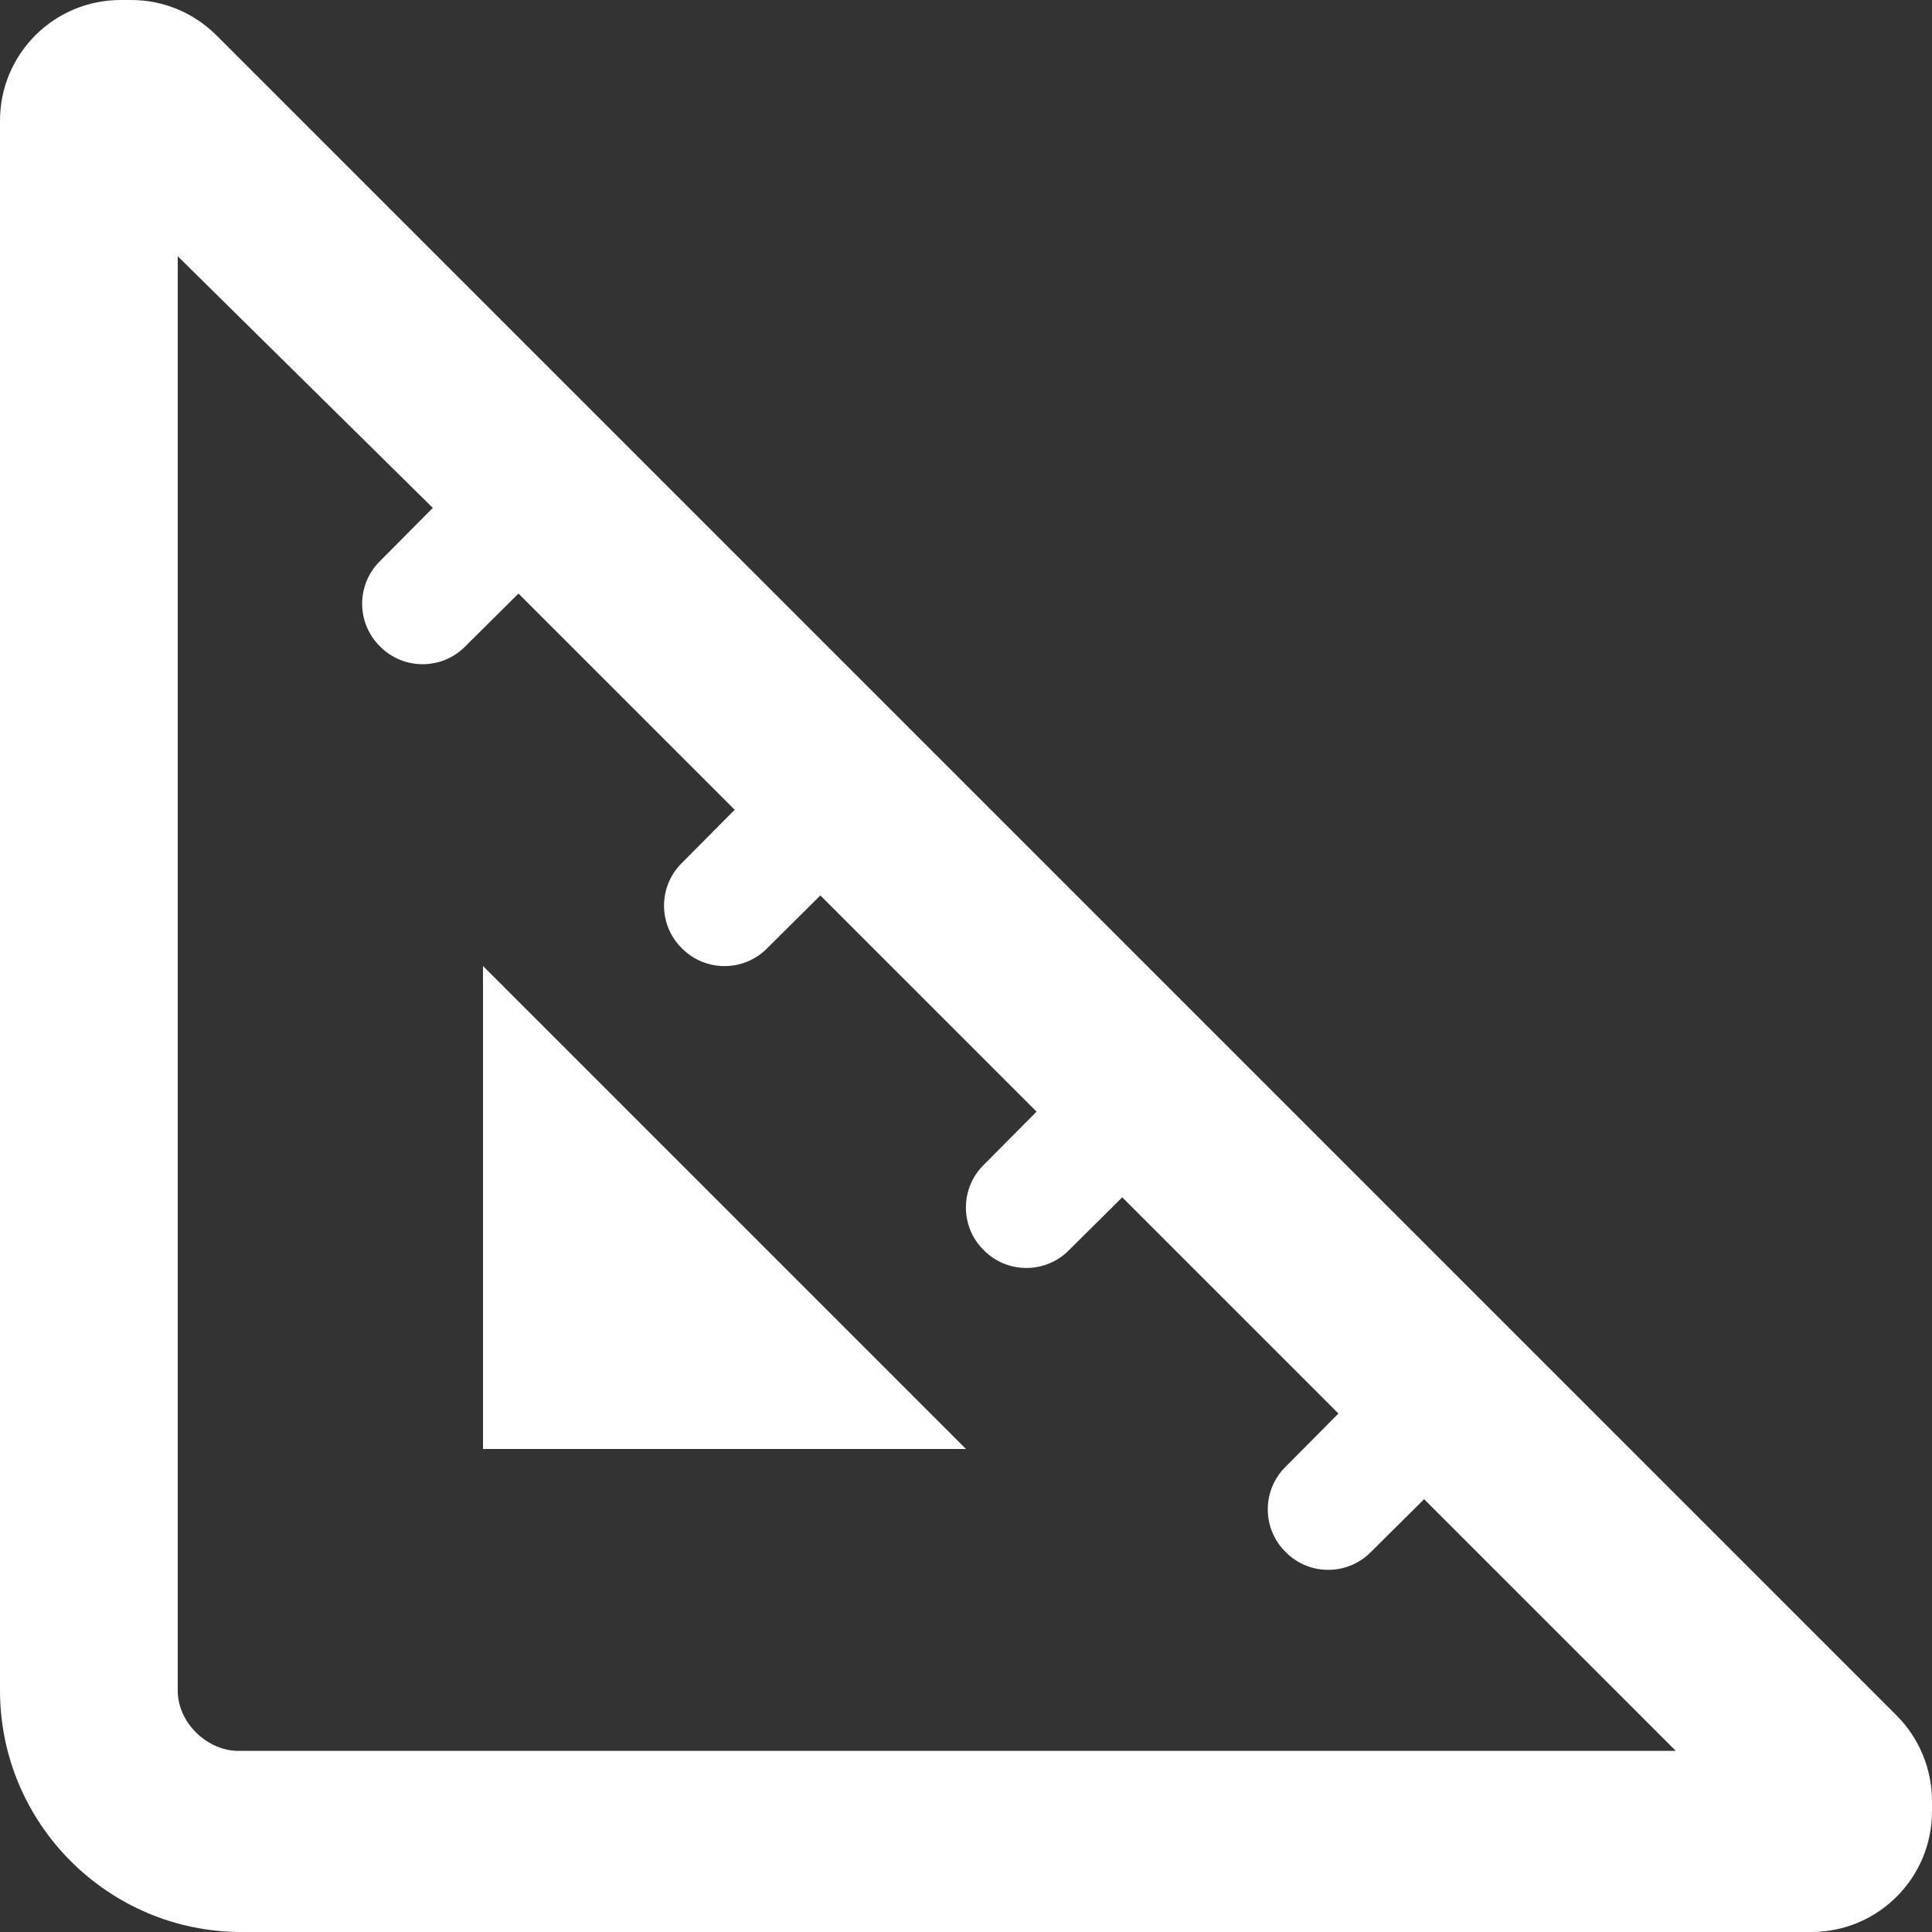 <?xml version="1.0" encoding="utf-8"?>
<!-- Generator: Adobe Illustrator 26.5.0, SVG Export Plug-In . SVG Version: 6.00 Build 0)  -->
<svg version="1.1" id="Layer_1" xmlns="http://www.w3.org/2000/svg" xmlns:xlink="http://www.w3.org/1999/xlink" x="0px" y="0px"
	 viewBox="0 0 512 512" style="enable-background:new 0 0 512 512;" xml:space="preserve">
<rect x="0" y="0" width="512" height="512" fill="#333333" stroke="none"/>
<style type="text/css">
	.st0{fill:#FFFFFF;}
</style>
<path class="st0" d="M256,384H128V256L256,384z M512,477.3v2.7c0,17.7-14.3,32-32,32H64c-35.3,0-64-28.7-64-64V32
	C0,14.3,14.3,0,32,0h2.8c8.5,0,16.6,3.4,22.6,9.4l445.2,445.2C508.6,460.6,512,468.8,512,477.3z M64,464h380.1l-66.7-66.7l-14.1,14
	c-6.2,6.3-16.4,6.3-22.6,0c-6.3-6.2-6.3-16.4,0-22.6l14-14.1l-57.3-57.3l-14.1,14c-6.2,6.3-16.4,6.3-22.6,0
	c-6.3-6.2-6.3-16.4,0-22.6l14-14.1l-57.3-57.3l-14.1,14c-6.2,6.3-16.4,6.3-22.6,0c-6.3-6.2-6.3-16.4,0-22.6l14-14.1l-57.3-57.3
	l-14.1,14c-6.2,6.3-16.4,6.3-22.6,0c-6.3-6.2-6.3-16.4,0-22.6l14-14.1L47.1,67.9V448c0,8.8,8.1,16,16,16H64z"/>
</svg>
